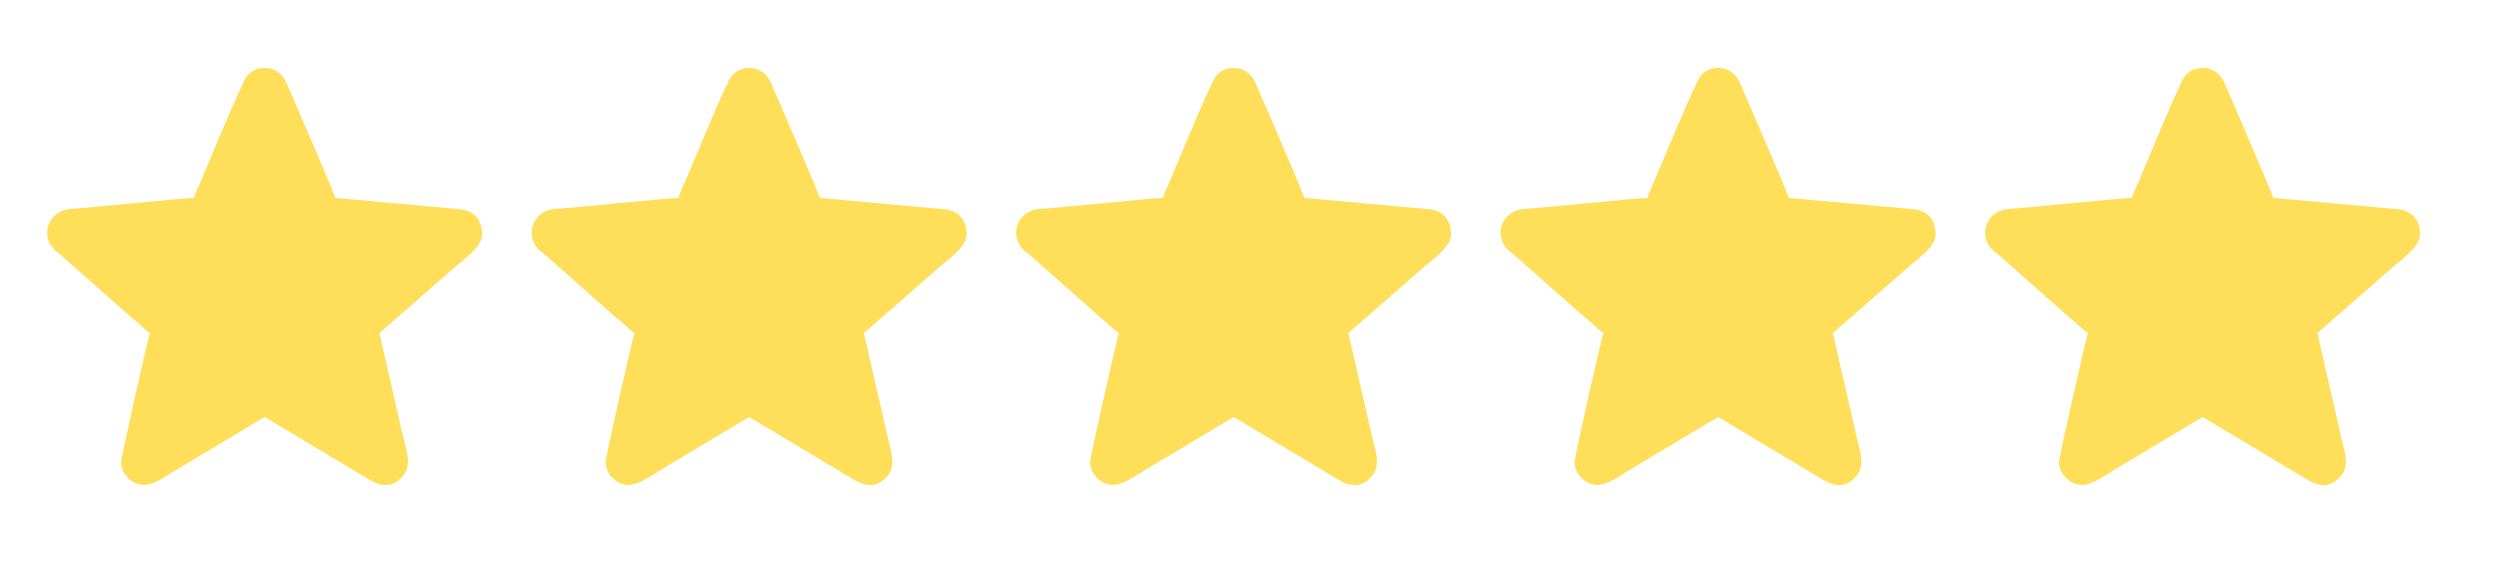 <?xml version="1.0" encoding="UTF-8" standalone="no"?><svg xmlns="http://www.w3.org/2000/svg" clip-rule="evenodd" fill="#000000" fill-rule="evenodd" height="24.61" image-rendering="optimizeQuality" shape-rendering="geometricPrecision" text-rendering="geometricPrecision" version="1" viewBox="0 0 106.35 24.61" width="106.35"><g><g fill="#ffde59"><path d="M8.26 8.42c-0.41,0 -4.56,0.43 -5.27,0.47 -0.59,0.05 -0.94,0.47 -0.98,0.93l0 0.17c0.02,0.25 0.14,0.49 0.35,0.68 0.07,0.06 0.08,0.06 0.15,0.11l3.12 2.76c0.08,0.06 0.09,0.06 0.17,0.13 0.18,0.17 0.38,0.36 0.58,0.5 -0.07,0.16 -1.23,5.3 -1.23,5.49 0,0.49 0.46,0.97 0.98,0.97 0.42,0 0.94,-0.38 1.35,-0.63l3.14 -1.88c0.22,-0.13 0.43,-0.26 0.64,-0.38l4.36 2.61c0.44,0.27 0.94,0.48 1.43,0 0.56,-0.54 0.21,-1.21 0.03,-2.07l-0.94 -4.11 3.26 -2.85c0.38,-0.32 1.11,-0.84 1.11,-1.34 0,-0.64 -0.36,-1.03 -0.95,-1.08l-5.3 -0.48c-0.02,-0.17 -1.74,-4.12 -1.89,-4.47 -0.11,-0.24 -0.19,-0.51 -0.35,-0.7 -0.37,-0.47 -1.13,-0.48 -1.51,-0.02 -0.22,0.26 -1.66,3.76 -1.94,4.42 -0.07,0.17 -0.3,0.63 -0.31,0.77z"/><path d="M28.87 8.42c-0.41,0 -4.56,0.43 -5.27,0.47 -0.59,0.05 -0.94,0.47 -0.98,0.93l0 0.17c0.02,0.25 0.14,0.49 0.35,0.68 0.07,0.06 0.08,0.06 0.15,0.11l3.12 2.76c0.08,0.06 0.09,0.06 0.17,0.13 0.18,0.17 0.38,0.36 0.58,0.5 -0.07,0.16 -1.23,5.3 -1.23,5.49 0,0.49 0.46,0.97 0.98,0.97 0.42,0 0.94,-0.38 1.35,-0.63l3.14 -1.88c0.22,-0.13 0.42,-0.26 0.64,-0.38l4.36 2.61c0.44,0.27 0.94,0.48 1.43,0 0.56,-0.54 0.2,-1.21 0.03,-2.07l-0.94 -4.11 3.26 -2.85c0.38,-0.32 1.11,-0.84 1.11,-1.34 0,-0.64 -0.36,-1.03 -0.95,-1.08l-5.3 -0.48c-0.02,-0.17 -1.74,-4.12 -1.89,-4.47 -0.11,-0.24 -0.19,-0.51 -0.35,-0.7 -0.37,-0.47 -1.13,-0.48 -1.51,-0.02 -0.22,0.26 -1.66,3.76 -1.94,4.42 -0.07,0.17 -0.3,0.63 -0.31,0.77z"/><path d="M49.48 8.42c-0.41,0 -4.56,0.43 -5.27,0.47 -0.59,0.05 -0.94,0.47 -0.98,0.93l0 0.17c0.02,0.25 0.14,0.49 0.35,0.68 0.07,0.06 0.08,0.06 0.15,0.11l3.12 2.76c0.08,0.06 0.09,0.06 0.16,0.13 0.19,0.17 0.39,0.36 0.59,0.5 -0.07,0.16 -1.23,5.3 -1.23,5.49 0,0.49 0.46,0.97 0.98,0.97 0.42,0 0.94,-0.38 1.35,-0.63l3.14 -1.88c0.22,-0.13 0.43,-0.26 0.64,-0.38l4.36 2.61c0.44,0.27 0.94,0.48 1.43,0 0.56,-0.54 0.21,-1.21 0.03,-2.07l-0.94 -4.11 3.26 -2.85c0.38,-0.32 1.11,-0.84 1.11,-1.34 0,-0.64 -0.36,-1.03 -0.95,-1.08l-5.3 -0.48c-0.02,-0.17 -1.74,-4.12 -1.89,-4.47 -0.11,-0.24 -0.19,-0.51 -0.35,-0.7 -0.37,-0.47 -1.13,-0.48 -1.51,-0.02 -0.22,0.26 -1.66,3.76 -1.94,4.42 -0.07,0.17 -0.3,0.63 -0.31,0.77z"/><path d="M70.09 8.42c-0.41,0 -4.56,0.43 -5.27,0.47 -0.59,0.05 -0.94,0.47 -0.98,0.93l0 0.17c0.02,0.25 0.14,0.49 0.35,0.68 0.07,0.06 0.08,0.06 0.15,0.11l3.12 2.76c0.08,0.06 0.09,0.06 0.17,0.13 0.18,0.17 0.38,0.36 0.58,0.5 -0.08,0.16 -1.23,5.3 -1.23,5.49 0,0.49 0.46,0.97 0.98,0.97 0.42,0 0.94,-0.38 1.35,-0.63l3.14 -1.88c0.22,-0.13 0.42,-0.26 0.64,-0.38l4.36 2.61c0.44,0.27 0.94,0.48 1.43,0 0.56,-0.54 0.2,-1.21 0.03,-2.07l-0.94 -4.11 3.26 -2.85c0.38,-0.32 1.11,-0.84 1.11,-1.34 0,-0.64 -0.36,-1.03 -0.95,-1.08l-5.3 -0.48c-0.02,-0.17 -1.74,-4.12 -1.89,-4.47 -0.11,-0.24 -0.19,-0.51 -0.35,-0.7 -0.37,-0.47 -1.13,-0.48 -1.51,-0.02 -0.22,0.26 -1.66,3.76 -1.94,4.42 -0.07,0.17 -0.3,0.63 -0.31,0.77z"/><path d="M90.7 8.42c-0.41,0 -4.56,0.43 -5.27,0.47 -0.59,0.05 -0.94,0.47 -0.98,0.93l0 0.17c0.02,0.25 0.14,0.49 0.35,0.68 0.07,0.06 0.08,0.06 0.15,0.11l3.12 2.76c0.08,0.06 0.09,0.06 0.16,0.13 0.19,0.17 0.39,0.36 0.59,0.5 -0.07,0.16 -1.23,5.3 -1.23,5.49 0,0.49 0.46,0.97 0.98,0.97 0.42,0 0.94,-0.38 1.35,-0.63l3.14 -1.88c0.22,-0.13 0.42,-0.26 0.64,-0.38l4.36 2.61c0.44,0.27 0.94,0.48 1.43,0 0.56,-0.54 0.2,-1.21 0.03,-2.07l-0.94 -4.11 3.26 -2.85c0.38,-0.32 1.11,-0.84 1.11,-1.34 0,-0.64 -0.36,-1.03 -0.95,-1.08l-5.3 -0.48c-0.02,-0.17 -1.74,-4.12 -1.89,-4.47 -0.11,-0.24 -0.19,-0.51 -0.35,-0.7 -0.37,-0.47 -1.13,-0.48 -1.51,-0.02 -0.22,0.26 -1.66,3.76 -1.94,4.42 -0.07,0.17 -0.3,0.63 -0.31,0.77z"/></g><path d="M0 0H106.35V24.61H0z" fill="none"/></g></svg>